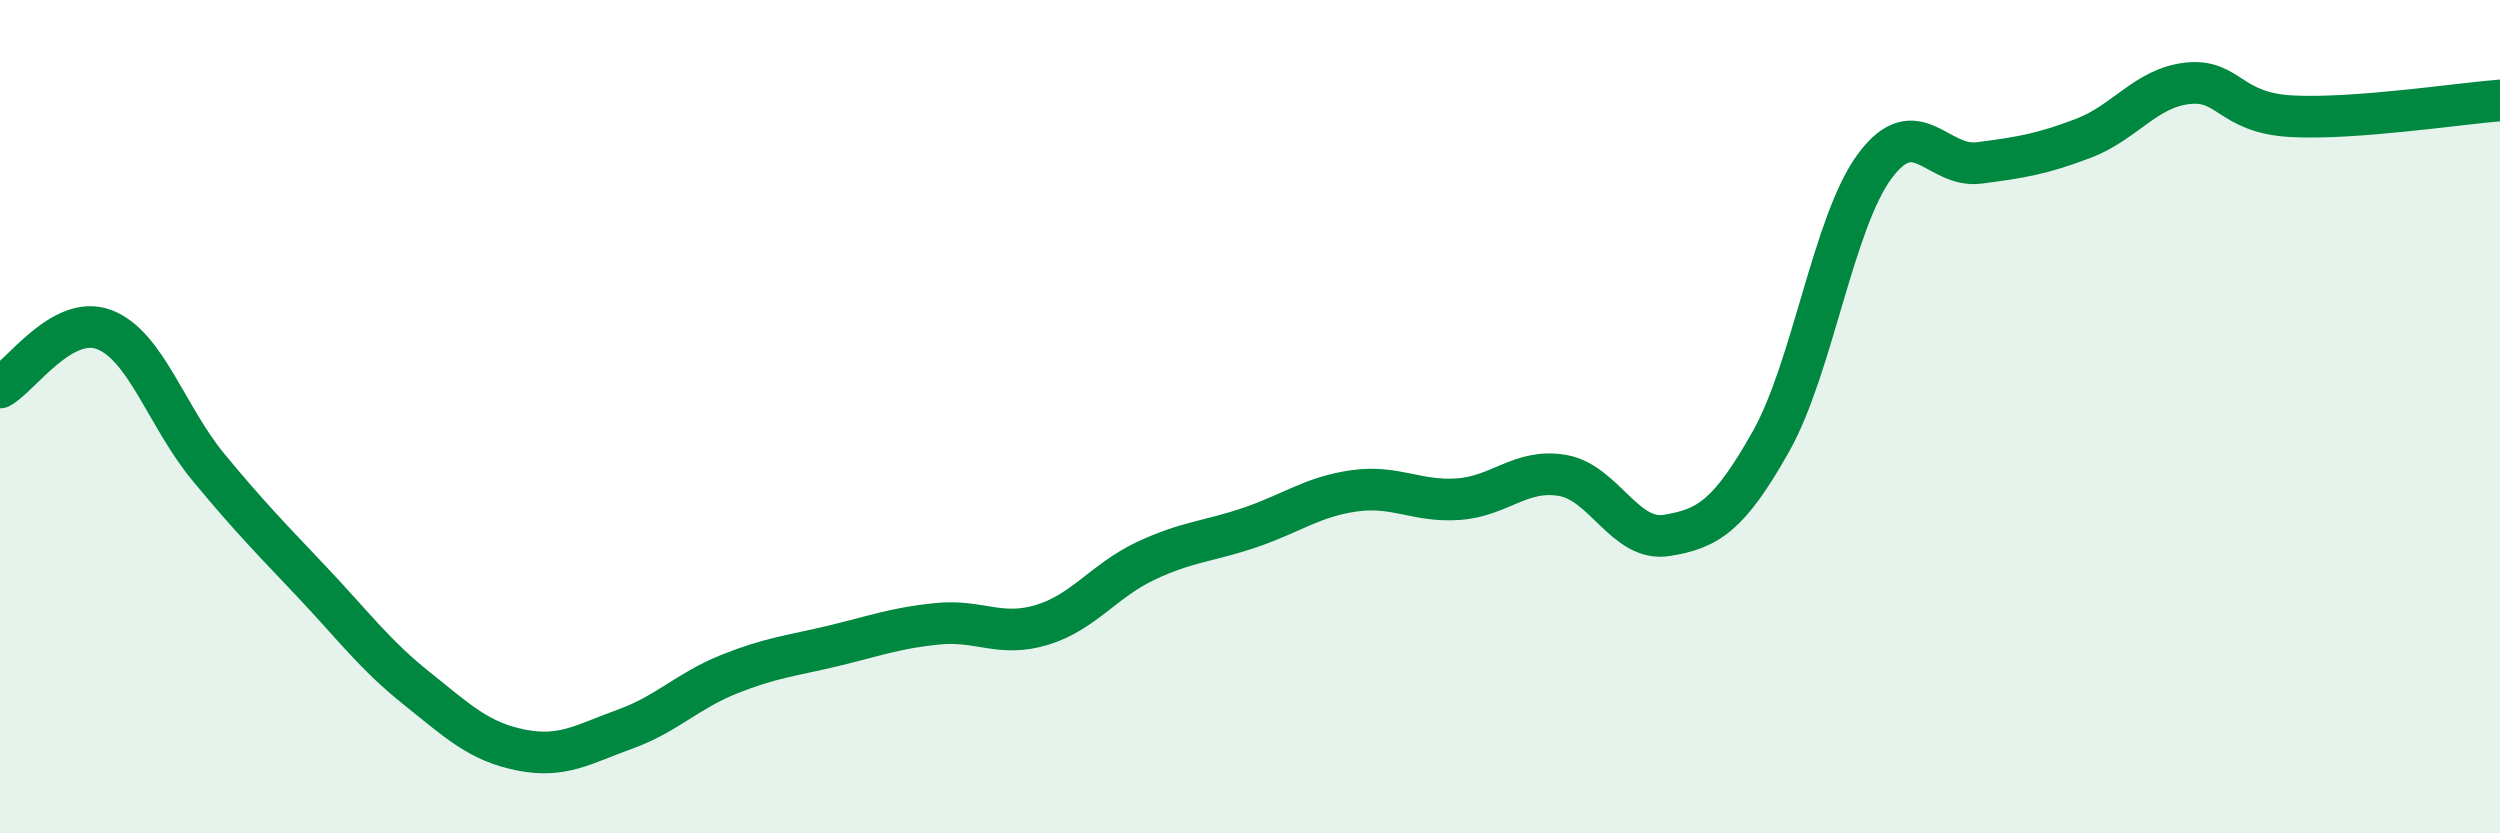 
    <svg width="60" height="20" viewBox="0 0 60 20" xmlns="http://www.w3.org/2000/svg">
      <path
        d="M 0,9.3 C 0.5,9.02 1.5,7.53 2.5,7.91 C 3.5,8.29 4,10 5,11.21 C 6,12.42 6.5,12.92 7.5,13.98 C 8.5,15.04 9,15.72 10,16.52 C 11,17.32 11.5,17.8 12.5,18 C 13.5,18.2 14,17.86 15,17.5 C 16,17.14 16.5,16.58 17.5,16.18 C 18.5,15.78 19,15.74 20,15.5 C 21,15.26 21.5,15.07 22.5,14.97 C 23.5,14.87 24,15.3 25,15 C 26,14.7 26.5,13.93 27.5,13.46 C 28.5,12.99 29,13 30,12.66 C 31,12.32 31.5,11.92 32.5,11.78 C 33.5,11.64 34,12.05 35,11.98 C 36,11.91 36.5,11.24 37.5,11.41 C 38.5,11.58 39,13.01 40,12.85 C 41,12.69 41.5,12.37 42.5,10.6 C 43.5,8.83 44,5.32 45,3.98 C 46,2.64 46.5,4.04 47.5,3.91 C 48.5,3.78 49,3.7 50,3.32 C 51,2.94 51.5,2.11 52.5,2 C 53.5,1.89 53.5,2.71 55,2.79 C 56.5,2.87 59,2.49 60,2.41L60 20L0 20Z"
        fill="#008740"
        opacity="0.1"
        stroke-linecap="round"
        stroke-linejoin="round"
      />
      <path
        d="M 0,9.3 C 0.5,9.02 1.5,7.53 2.5,7.91 C 3.5,8.29 4,10 5,11.21 C 6,12.42 6.5,12.92 7.5,13.98 C 8.5,15.04 9,15.72 10,16.52 C 11,17.32 11.5,17.8 12.5,18 C 13.5,18.2 14,17.86 15,17.5 C 16,17.14 16.5,16.58 17.5,16.18 C 18.5,15.78 19,15.74 20,15.5 C 21,15.26 21.5,15.07 22.5,14.97 C 23.5,14.87 24,15.3 25,15 C 26,14.7 26.5,13.93 27.5,13.46 C 28.5,12.99 29,13 30,12.66 C 31,12.32 31.5,11.92 32.5,11.78 C 33.5,11.64 34,12.05 35,11.98 C 36,11.91 36.5,11.24 37.5,11.41 C 38.5,11.58 39,13.01 40,12.85 C 41,12.69 41.5,12.37 42.5,10.6 C 43.5,8.83 44,5.32 45,3.98 C 46,2.64 46.5,4.04 47.5,3.91 C 48.5,3.78 49,3.7 50,3.32 C 51,2.94 51.5,2.11 52.5,2 C 53.5,1.89 53.5,2.71 55,2.79 C 56.5,2.87 59,2.49 60,2.41"
        stroke="#008740"
        stroke-width="1"
        fill="none"
        stroke-linecap="round"
        stroke-linejoin="round"
      />
    </svg>
  